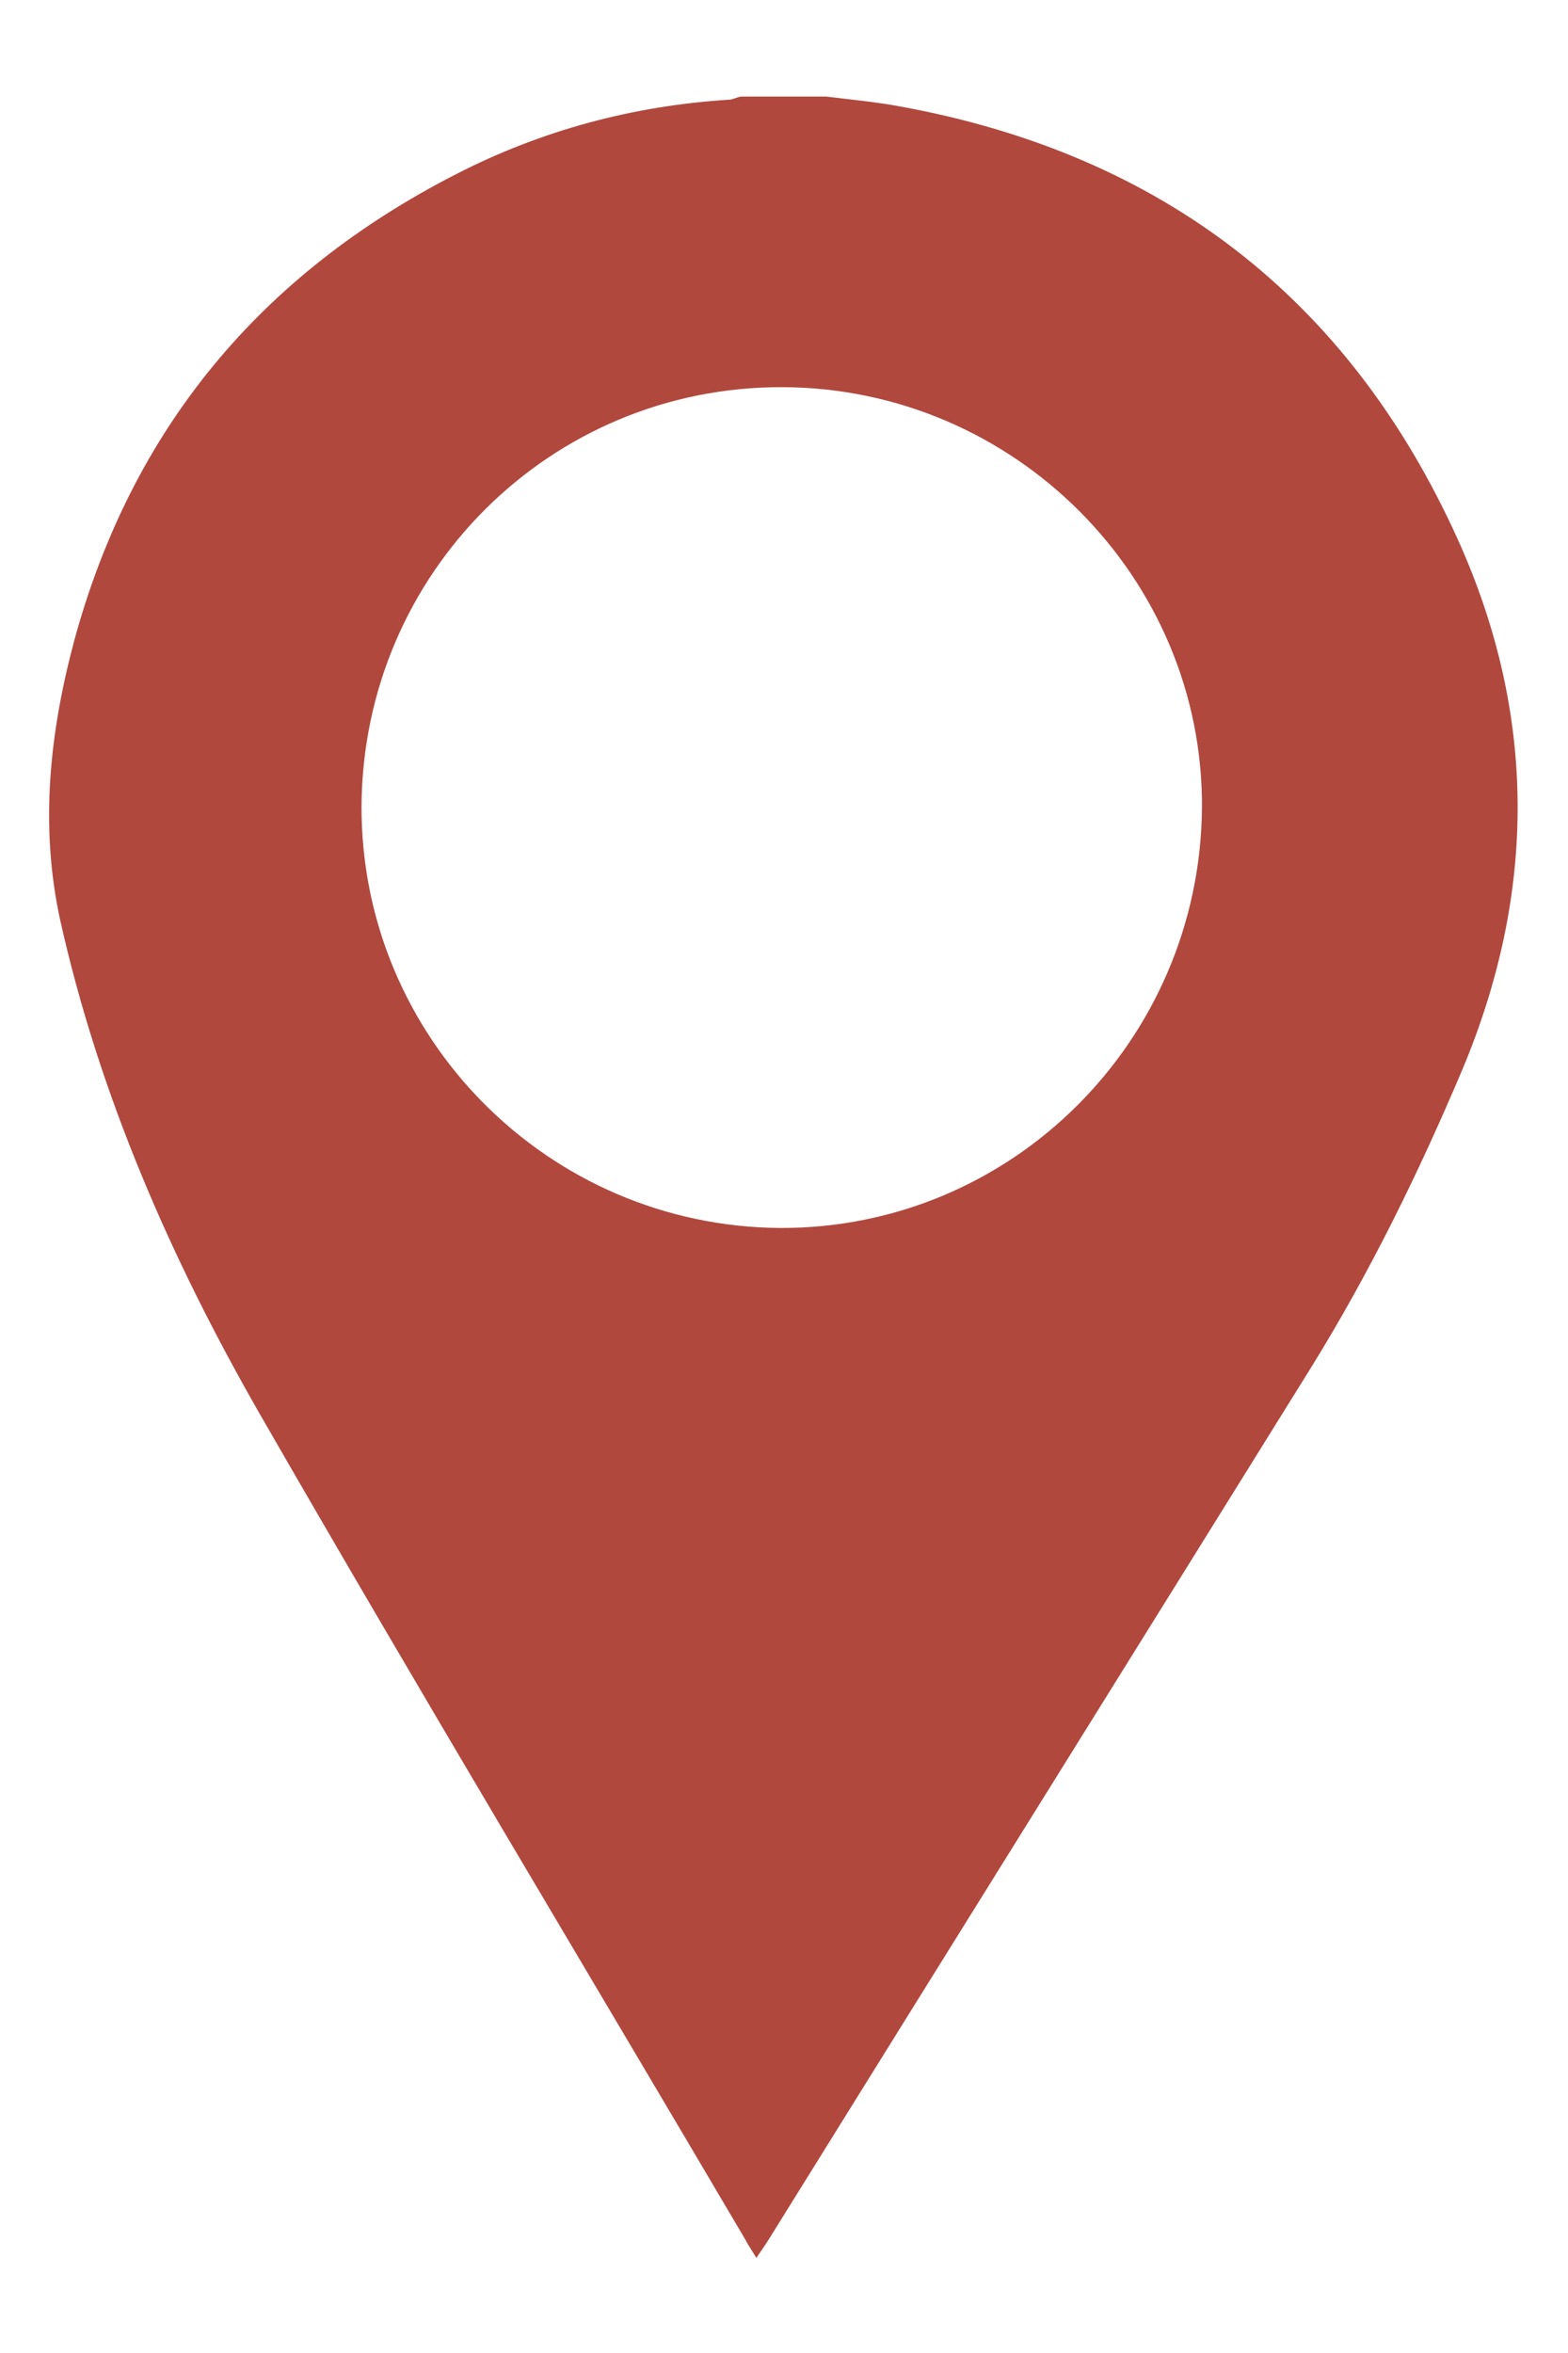 <svg width="16" height="24" viewBox="0 0 16 24" fill="none" xmlns="http://www.w3.org/2000/svg">
<path d="M8.431 0.985C8.69 1.017 8.941 1.04 9.192 1.087C11.849 1.573 13.762 3.039 14.875 5.501C15.683 7.288 15.683 9.107 14.915 10.926C14.476 11.961 13.982 12.972 13.386 13.936C11.544 16.899 9.701 19.855 7.859 22.818C7.82 22.881 7.773 22.951 7.718 23.03C7.671 22.951 7.632 22.897 7.6 22.834C5.946 20.027 4.269 17.236 2.646 14.414C1.744 12.839 1.015 11.177 0.615 9.389C0.404 8.425 0.506 7.476 0.757 6.536C1.345 4.372 2.662 2.796 4.653 1.777C5.523 1.33 6.456 1.079 7.436 1.017C7.475 1.017 7.514 0.993 7.561 0.985C7.851 0.985 8.134 0.985 8.424 0.985H8.431ZM3.689 8.221C3.681 10.581 5.594 12.509 7.961 12.525C10.321 12.533 12.241 10.62 12.265 8.245C12.281 5.893 10.352 3.957 7.985 3.949C5.617 3.941 3.704 5.846 3.689 8.221Z" fill="#B1483E"/>
</svg>
